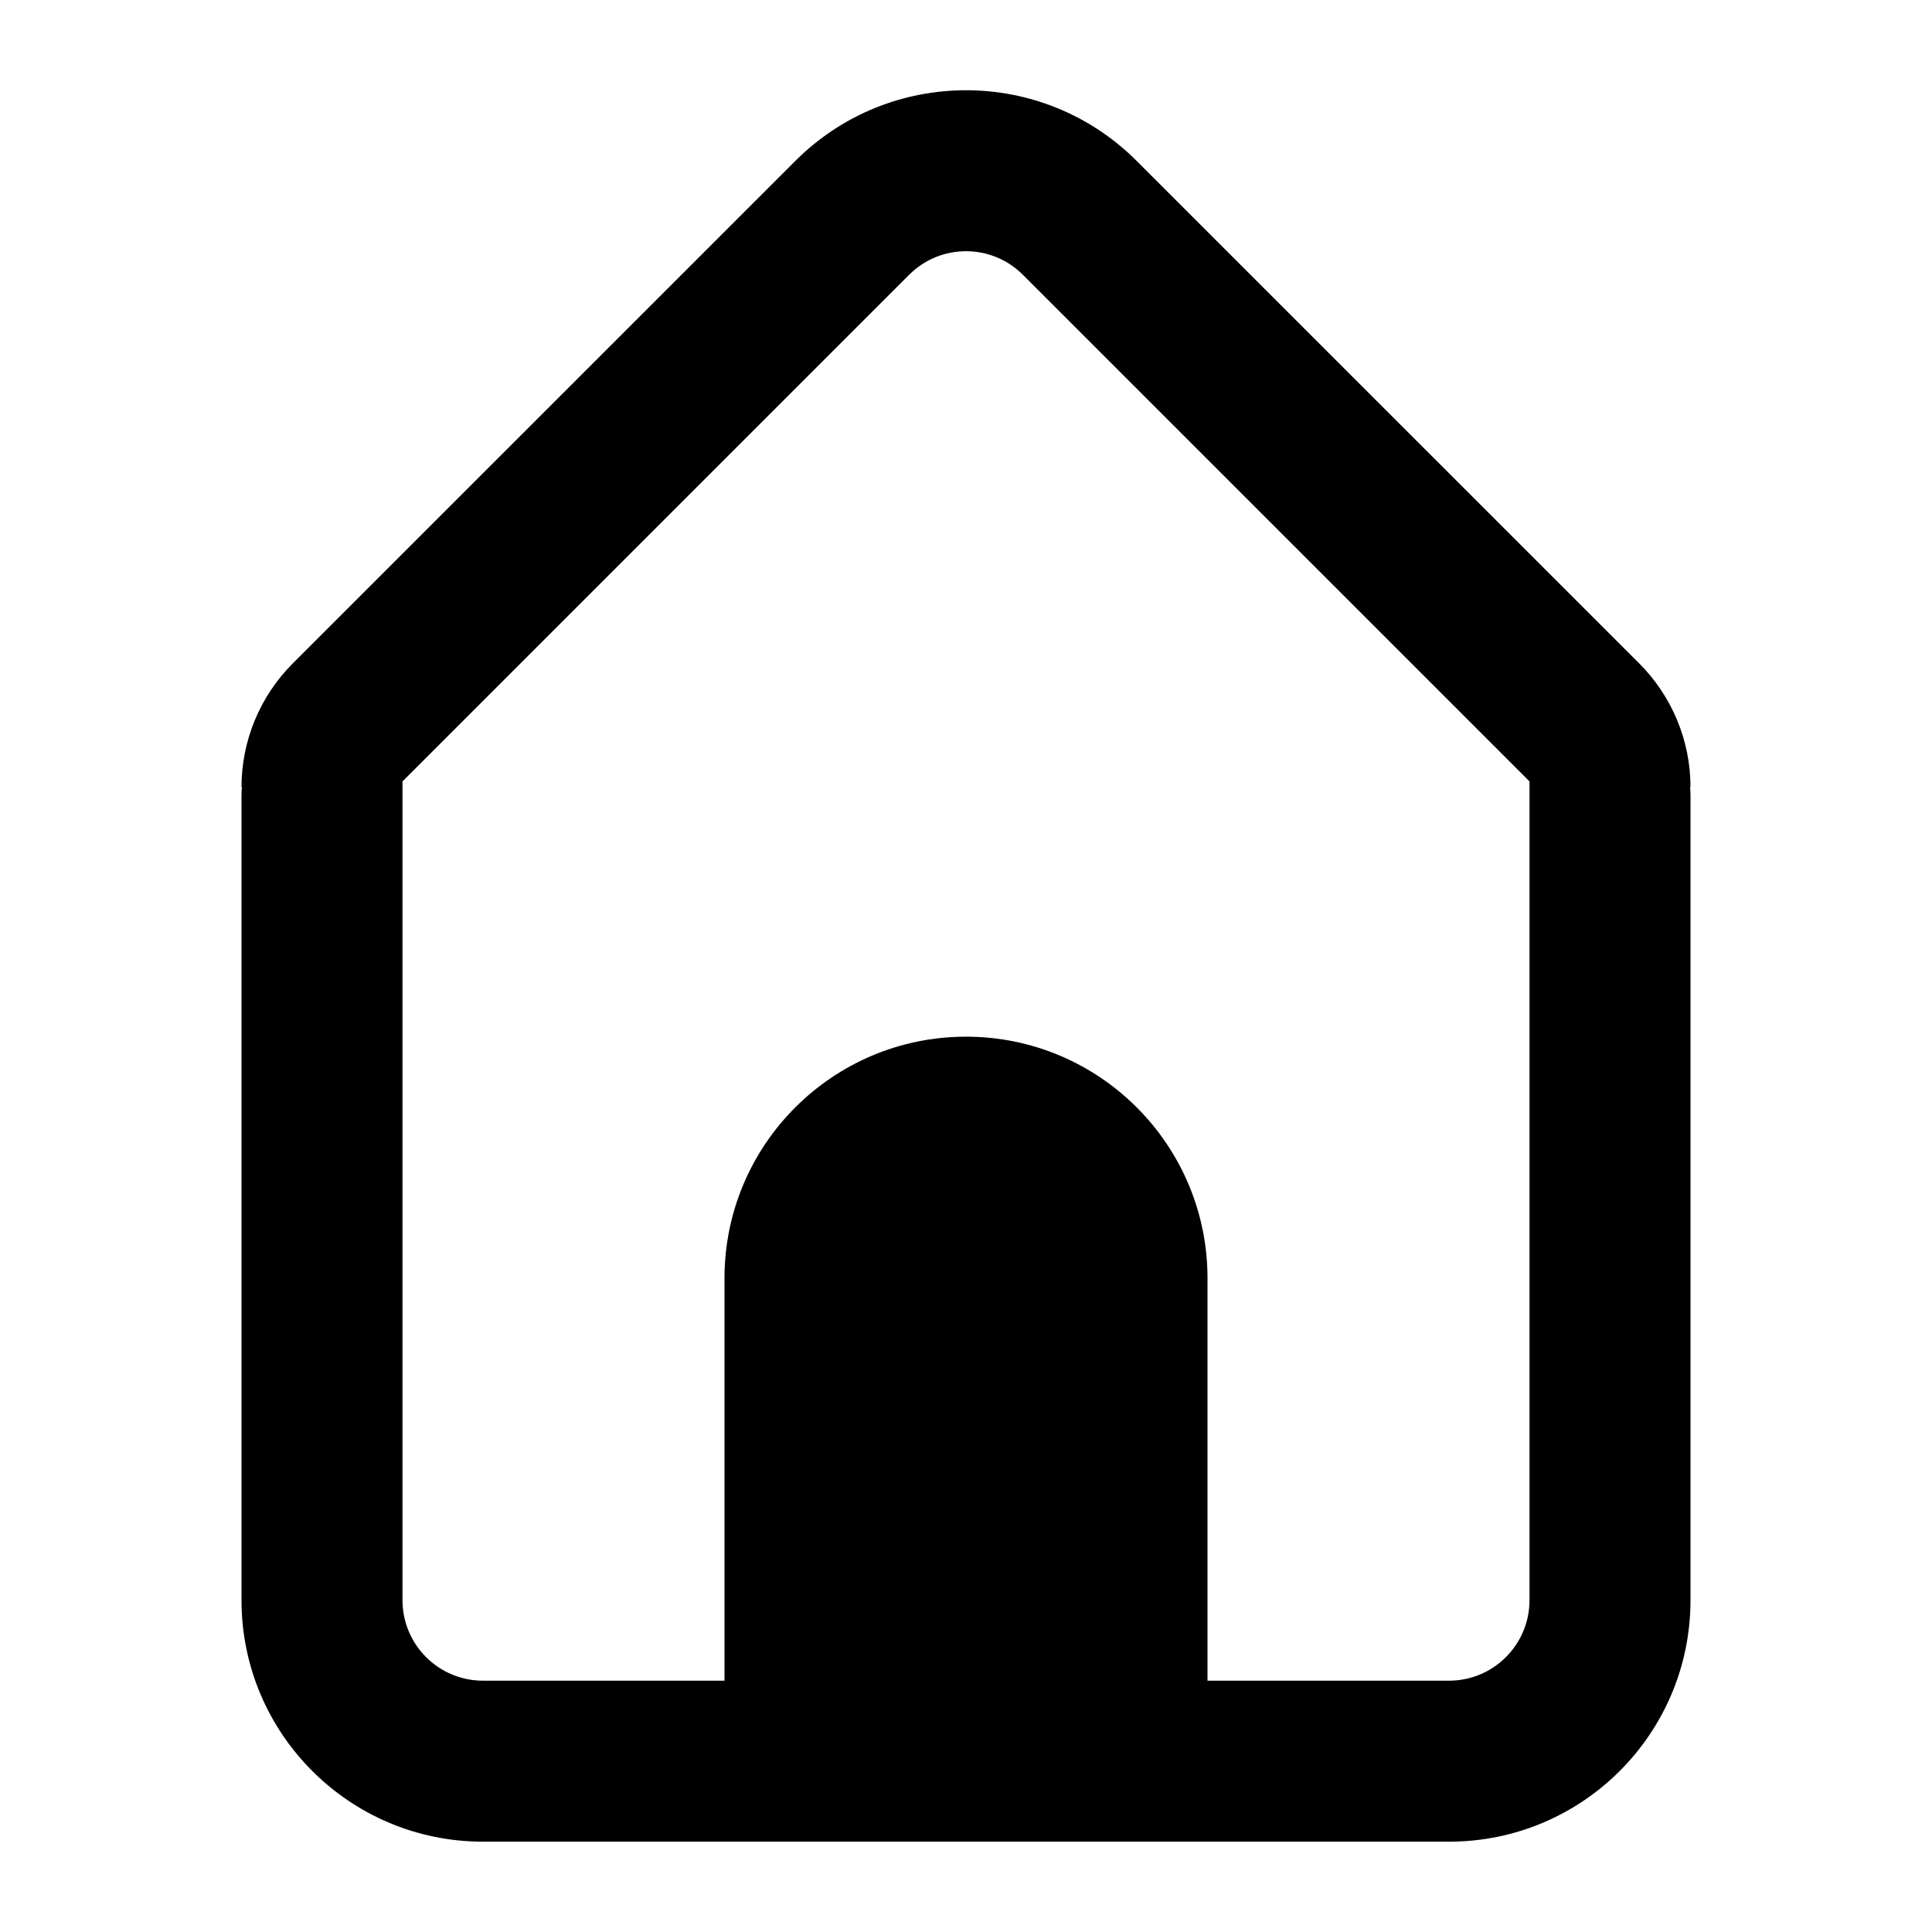 <svg width="24" height="24" viewBox="0 0 24 24" fill="none" xmlns="http://www.w3.org/2000/svg">
<path fill-rule="evenodd" clip-rule="evenodd" d="M6 22.878C4.343 22.878 3 21.535 3 19.878V9.878C3 9.845 3.002 9.811 3.005 9.778H3C3 9.202 3.229 8.65 3.636 8.242L9.879 2C11.05 0.828 12.95 0.828 14.121 2L20.364 8.242C20.771 8.65 21 9.202 21 9.778H20.995C20.998 9.811 21 9.845 21 9.878V19.878C21 21.535 19.657 22.878 18 22.878H6ZM12.707 3.414L19 9.707V19.878C19 20.431 18.552 20.878 18 20.878H15V15.878C15 14.222 13.657 12.878 12 12.878C10.343 12.878 9 14.222 9 15.878V20.878H6C5.448 20.878 5 20.431 5 19.878V9.707L11.293 3.414C11.683 3.023 12.317 3.023 12.707 3.414Z" fill="black"/>
</svg>
